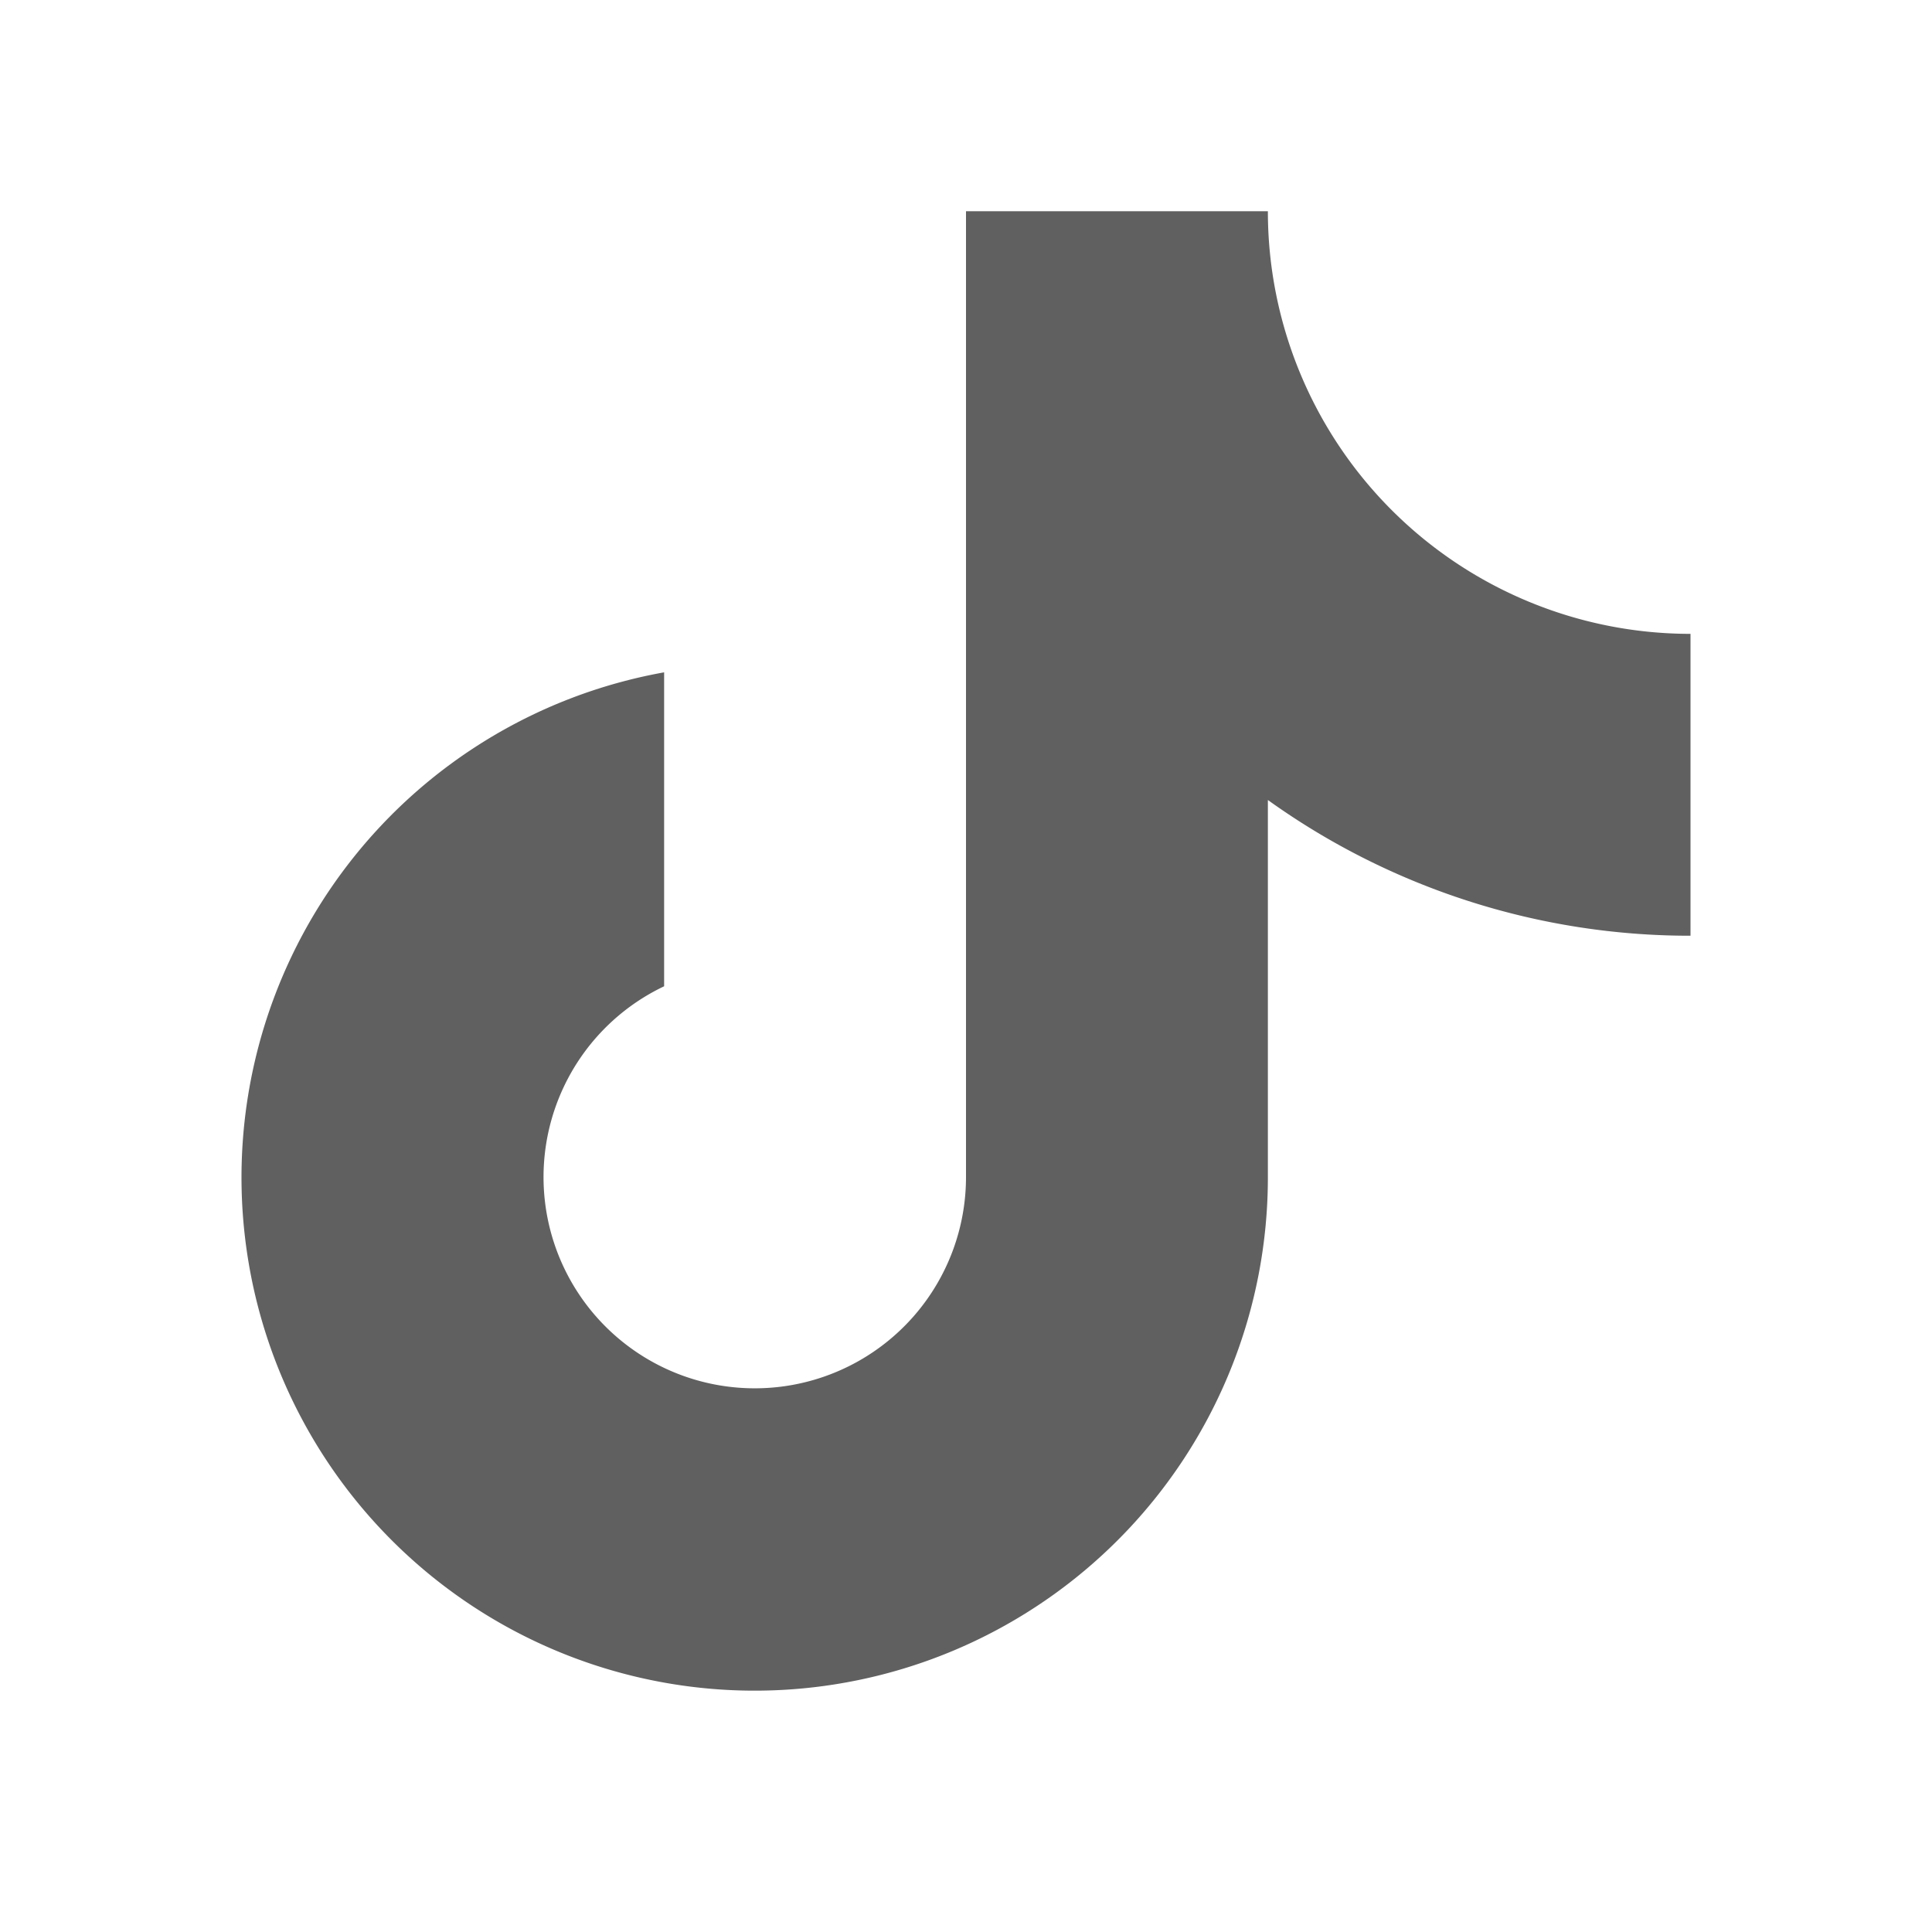 <svg width="24" height="24" fill="none" xmlns="http://www.w3.org/2000/svg"><path d="M15.75 9.938A8.99 8.99 0 0 0 21 11.624v-3.75a5.25 5.25 0 0 1-5.25-5.25H12v12a2.624 2.624 0 1 1-3.75-2.372v-3.9a6.375 6.375 0 1 0 7.5 6.272V9.937Z" fill="#606060"/></svg>